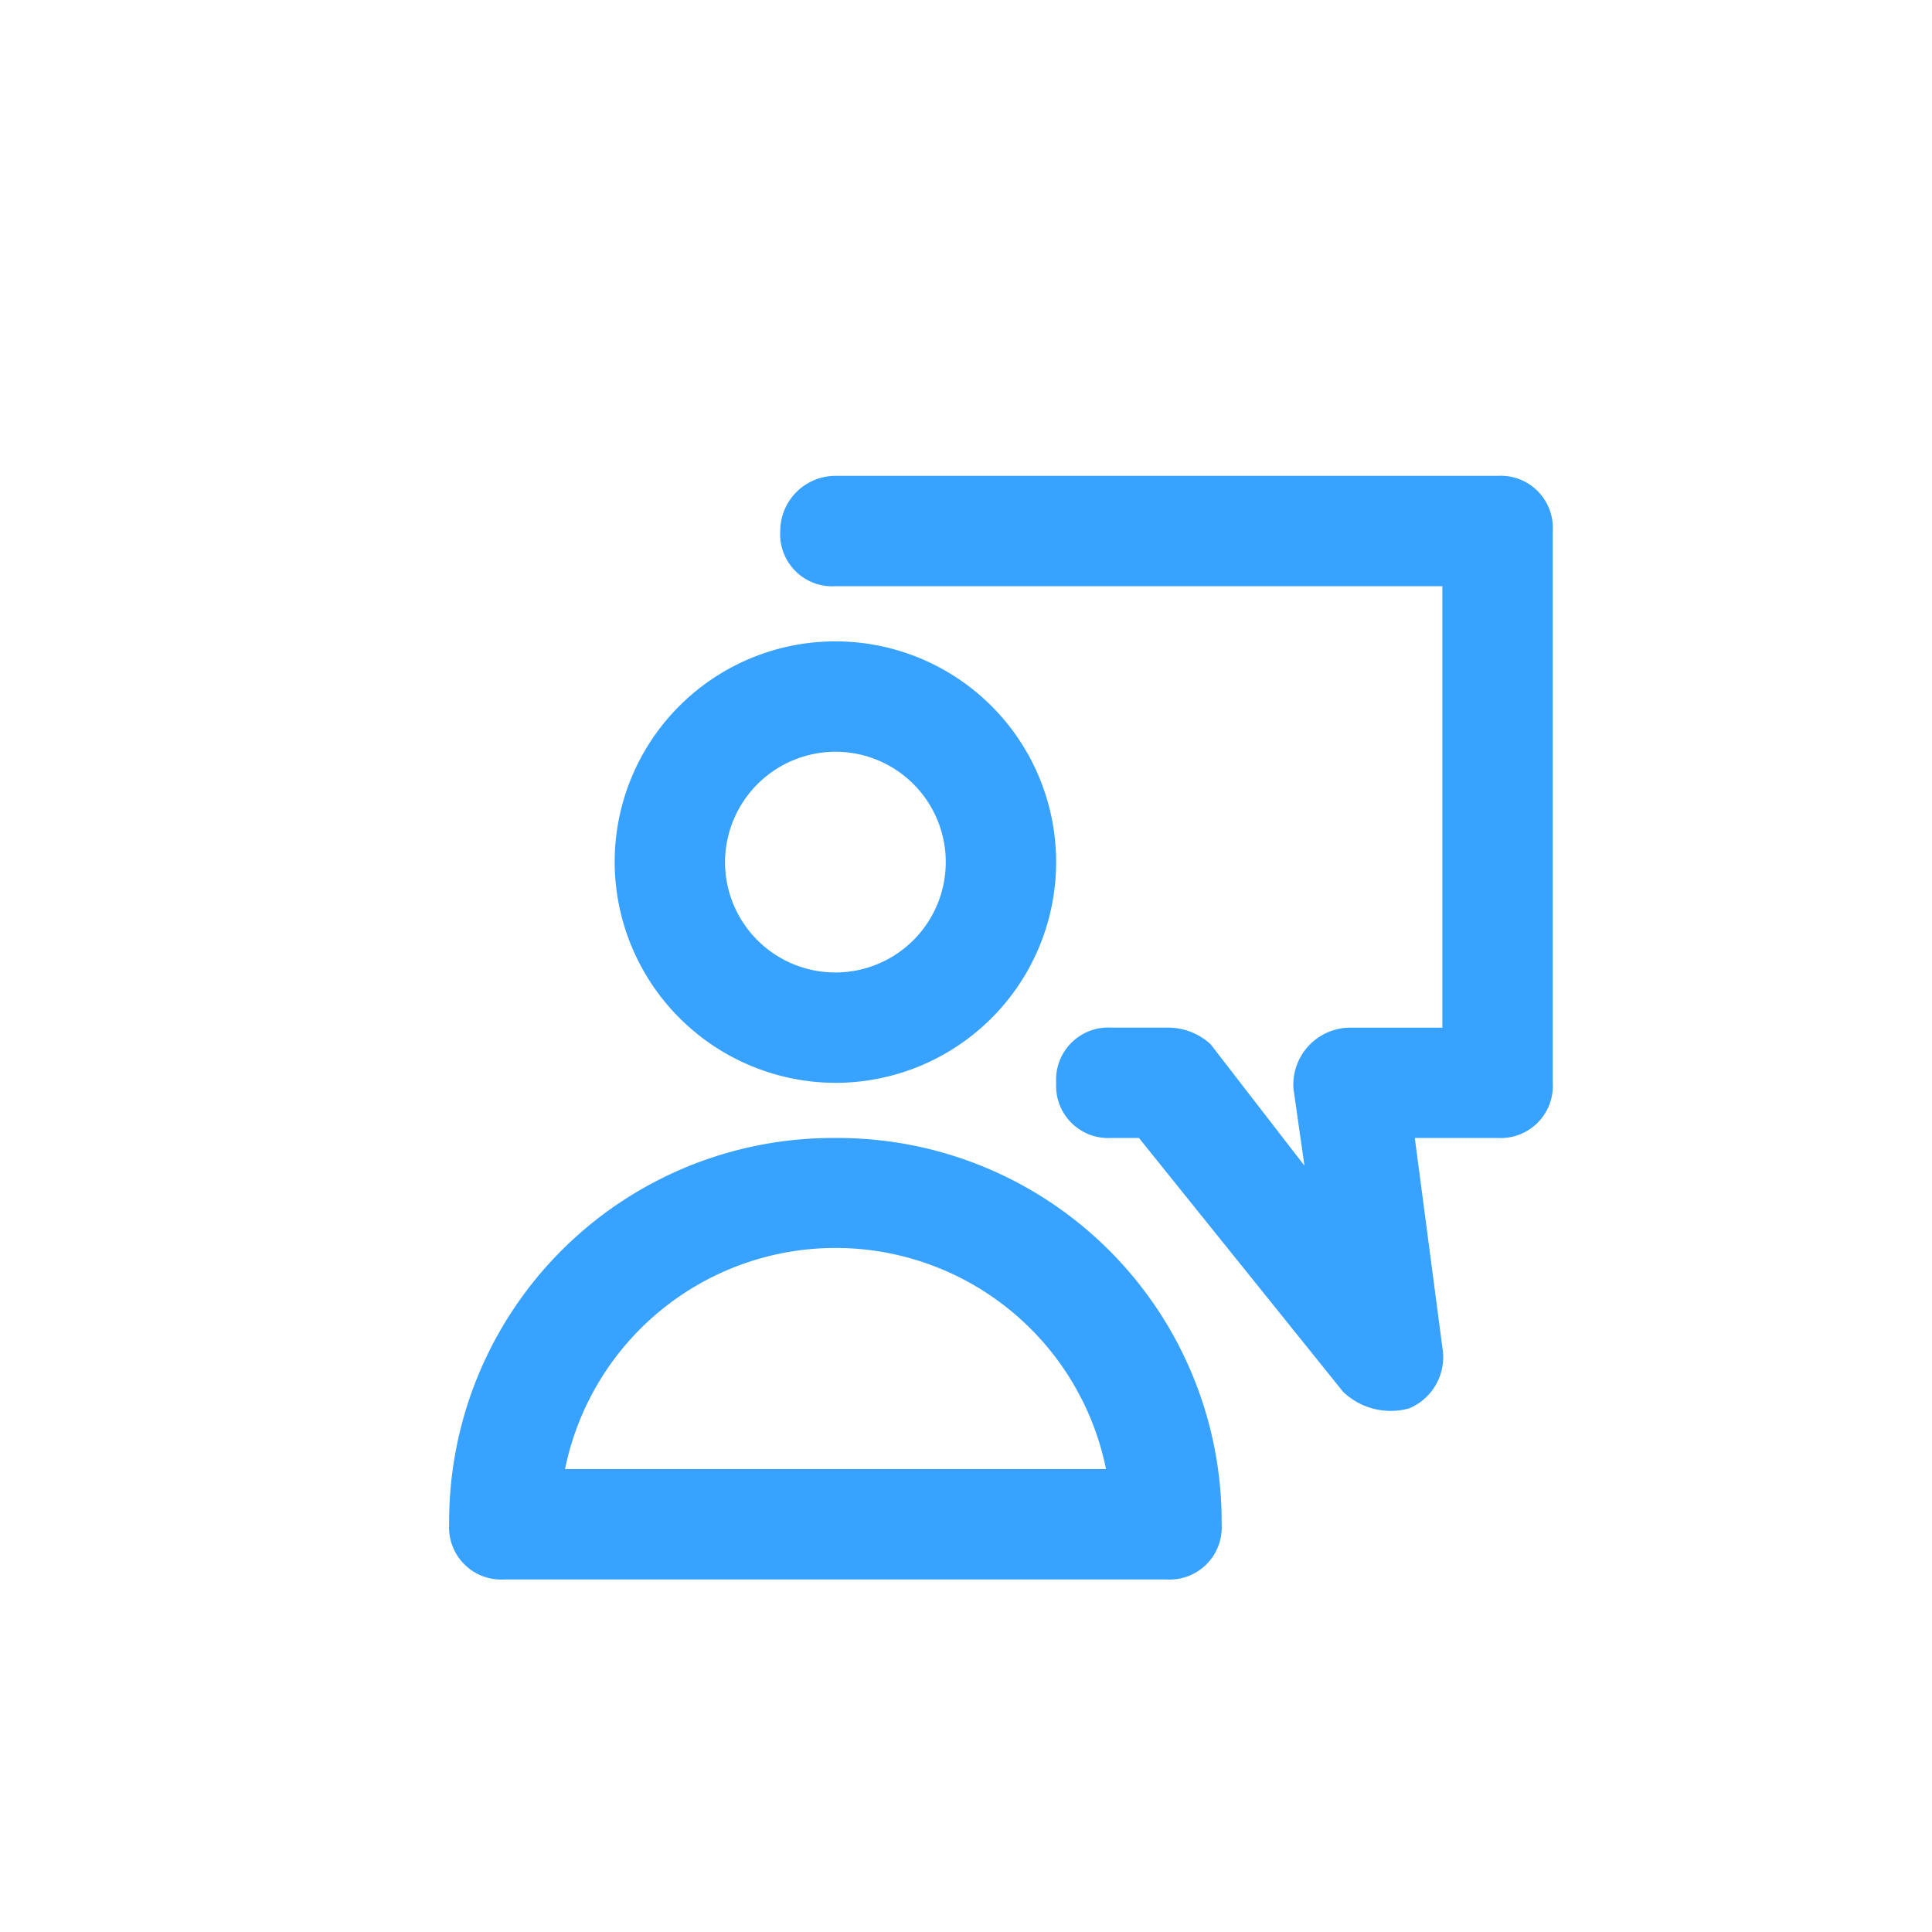 <svg xmlns="http://www.w3.org/2000/svg" xmlns:xlink="http://www.w3.org/1999/xlink" width="40" height="40" viewBox="0 0 40 40"><defs><clipPath id="b"><rect width="40" height="40"/></clipPath></defs><g id="a" clip-path="url(#b)"><g transform="translate(9.299 9.852)"><path d="M8,12a7.948,7.948,0,0,0-8,8A1.079,1.079,0,0,0,1.142,21.14H14.852A1.079,1.079,0,0,0,15.994,20,7.948,7.948,0,0,0,8,12ZM2.4,18.855a5.714,5.714,0,0,1,11.2,0Z" transform="translate(0 1.709)" fill="#37a2ff"/><path d="M7.57,12.14A4.57,4.57,0,1,0,3,7.57,4.583,4.583,0,0,0,7.57,12.14Zm0-6.855A2.285,2.285,0,1,1,5.285,7.57,2.292,2.292,0,0,1,7.57,5.285Z" transform="translate(0.427 0.427)" fill="#37a2ff"/><path d="M20.852,0H7.142A1.145,1.145,0,0,0,6,1.142,1.079,1.079,0,0,0,7.142,2.285H19.709v9.14H17.767a1.183,1.183,0,0,0-1.142,1.257l.228,1.6-1.942-2.513A1.3,1.3,0,0,0,14,11.424H12.855a1.079,1.079,0,0,0-1.142,1.142,1.079,1.079,0,0,0,1.142,1.142h.571l4.227,5.255a1.424,1.424,0,0,0,1.371.343,1.151,1.151,0,0,0,.685-1.257l-.571-4.341h1.714a1.079,1.079,0,0,0,1.142-1.142V1.142A1.079,1.079,0,0,0,20.852,0Z" transform="translate(0.855 0)" fill="#37a2ff"/></g></g></svg>
